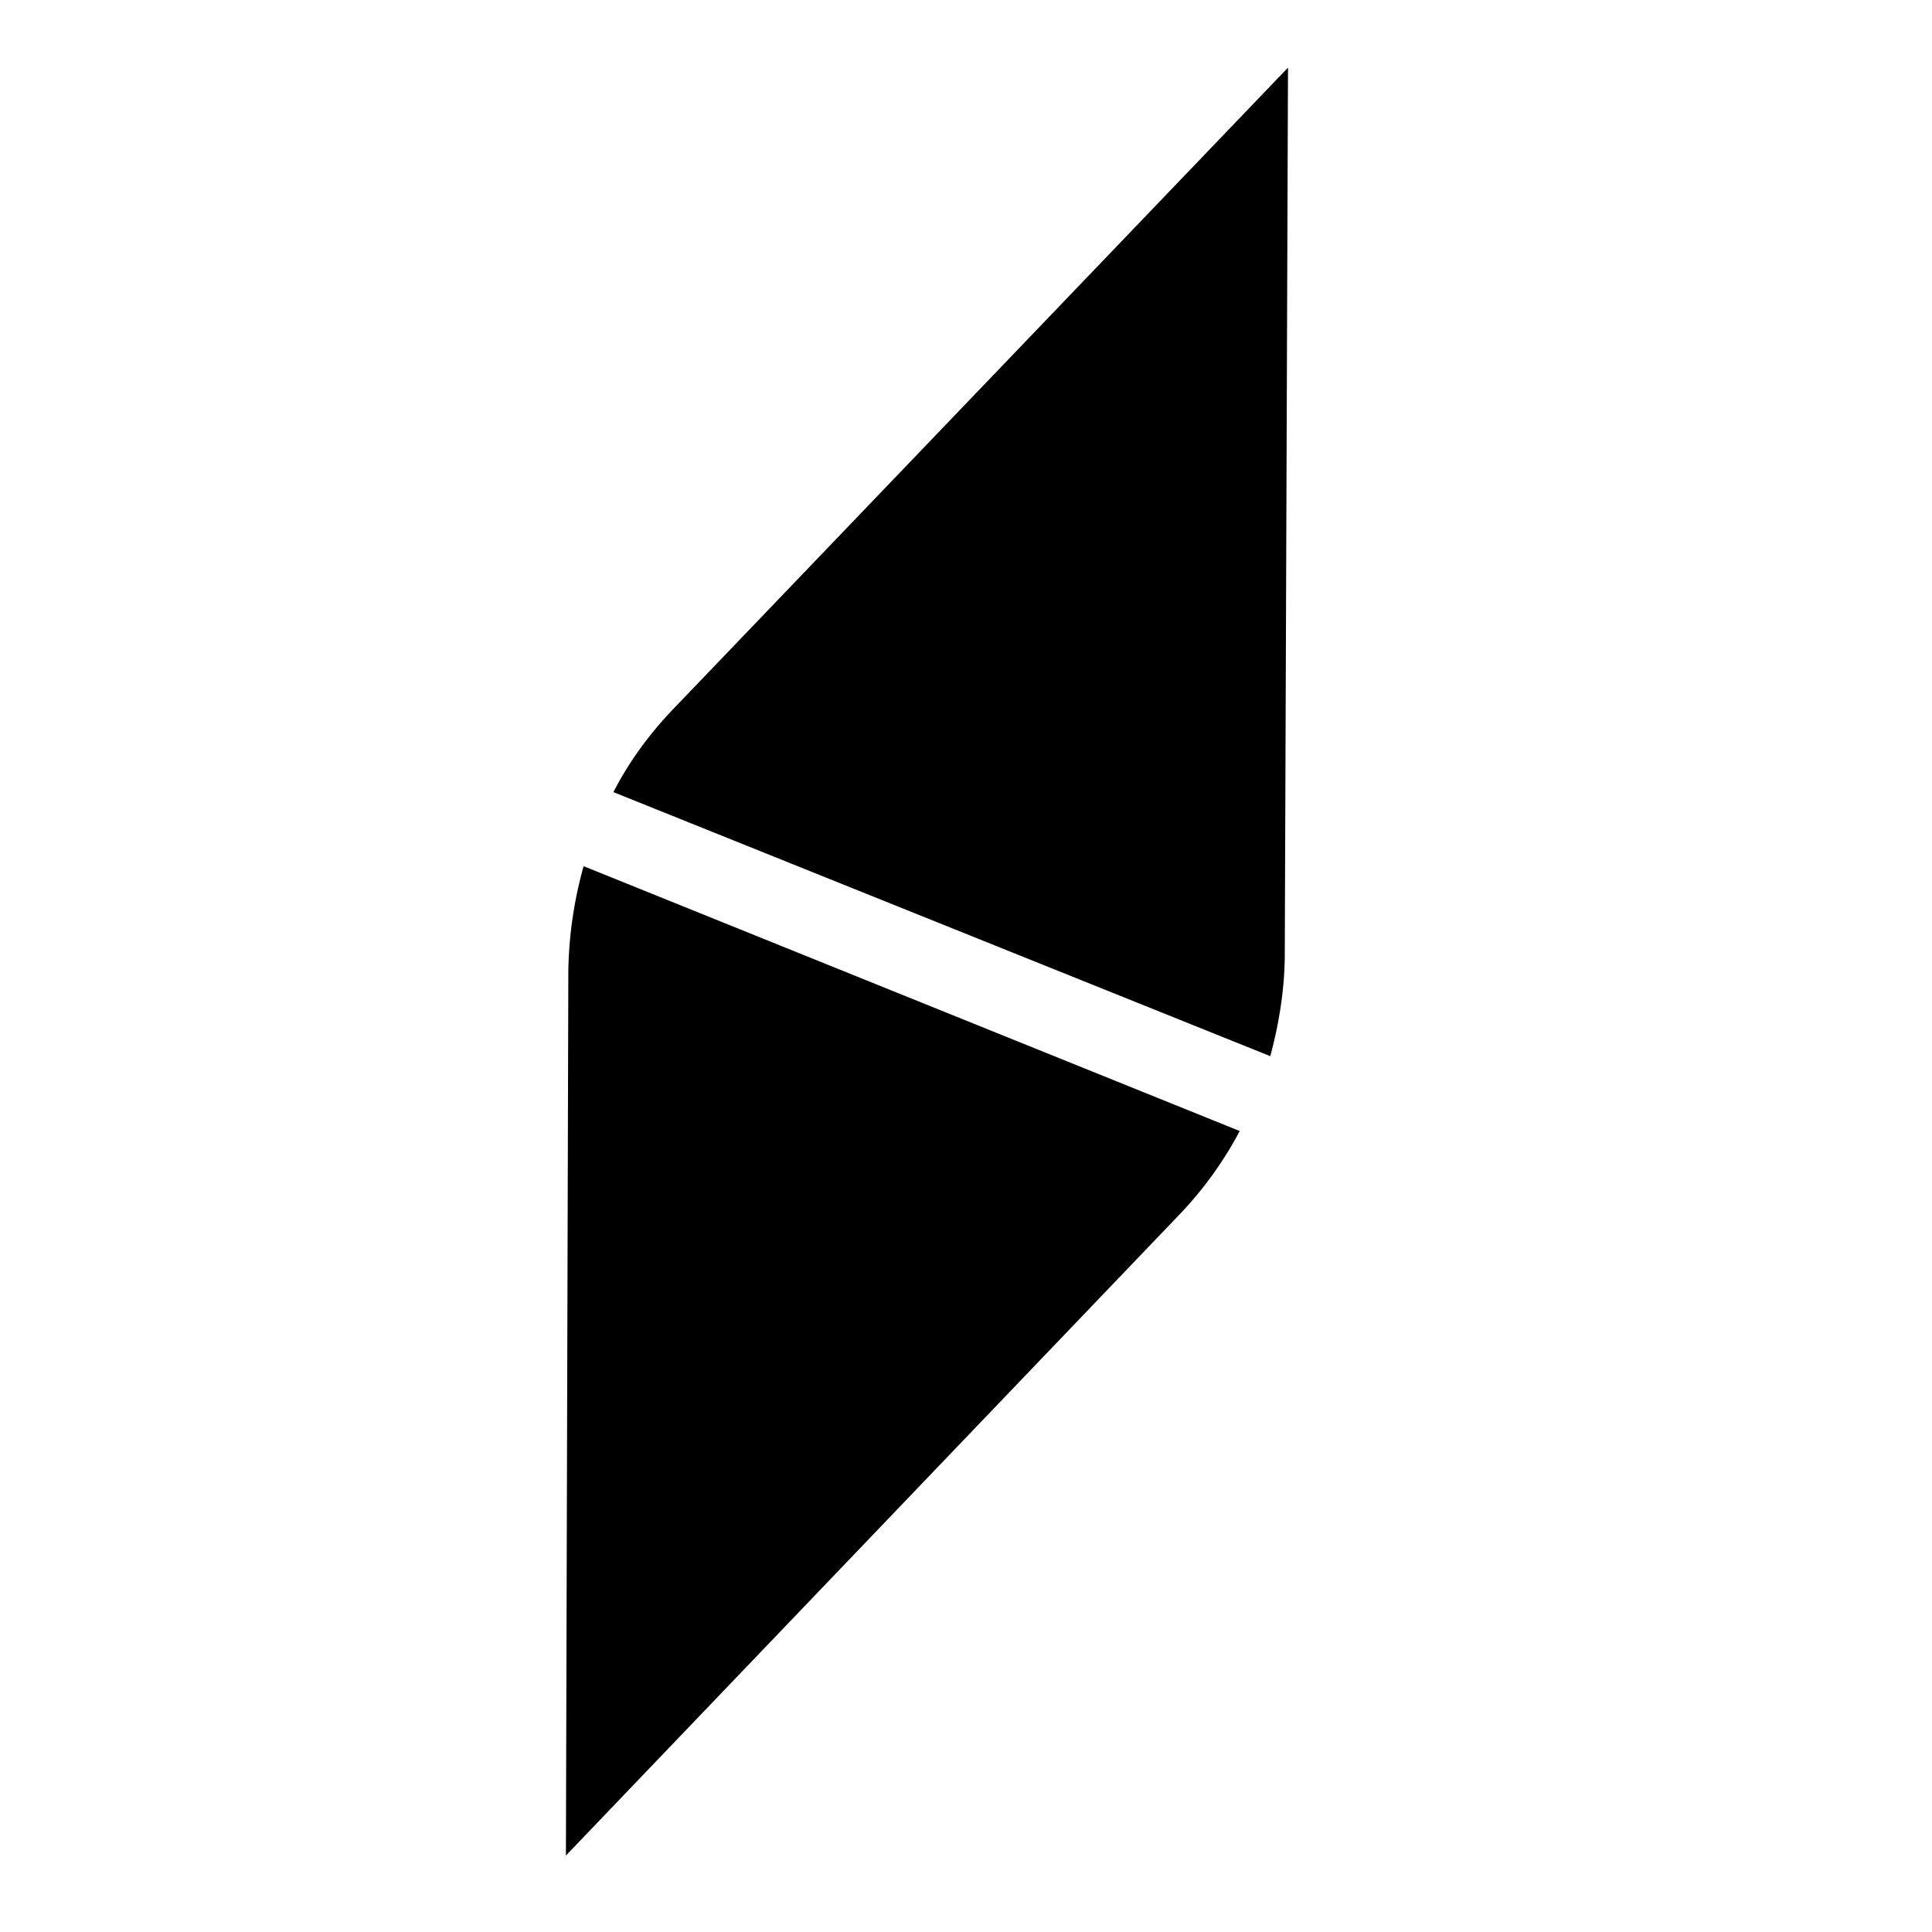 <svg width="24" height="24" fill="none" xmlns="http://www.w3.org/2000/svg"><path fill="currentColor" d="m15.96 11.84.04-11-7.61 7.94c-.31.32-.57.67-.77 1.06l8.16 3.28c.11-.41.18-.84.18-1.28Zm-.56 2.21-8.15-3.29a5.1 5.1 0 0 0-.19 1.3l-.03 10.99 7.6-7.94c.31-.32.57-.68.77-1.06Z"/></svg>